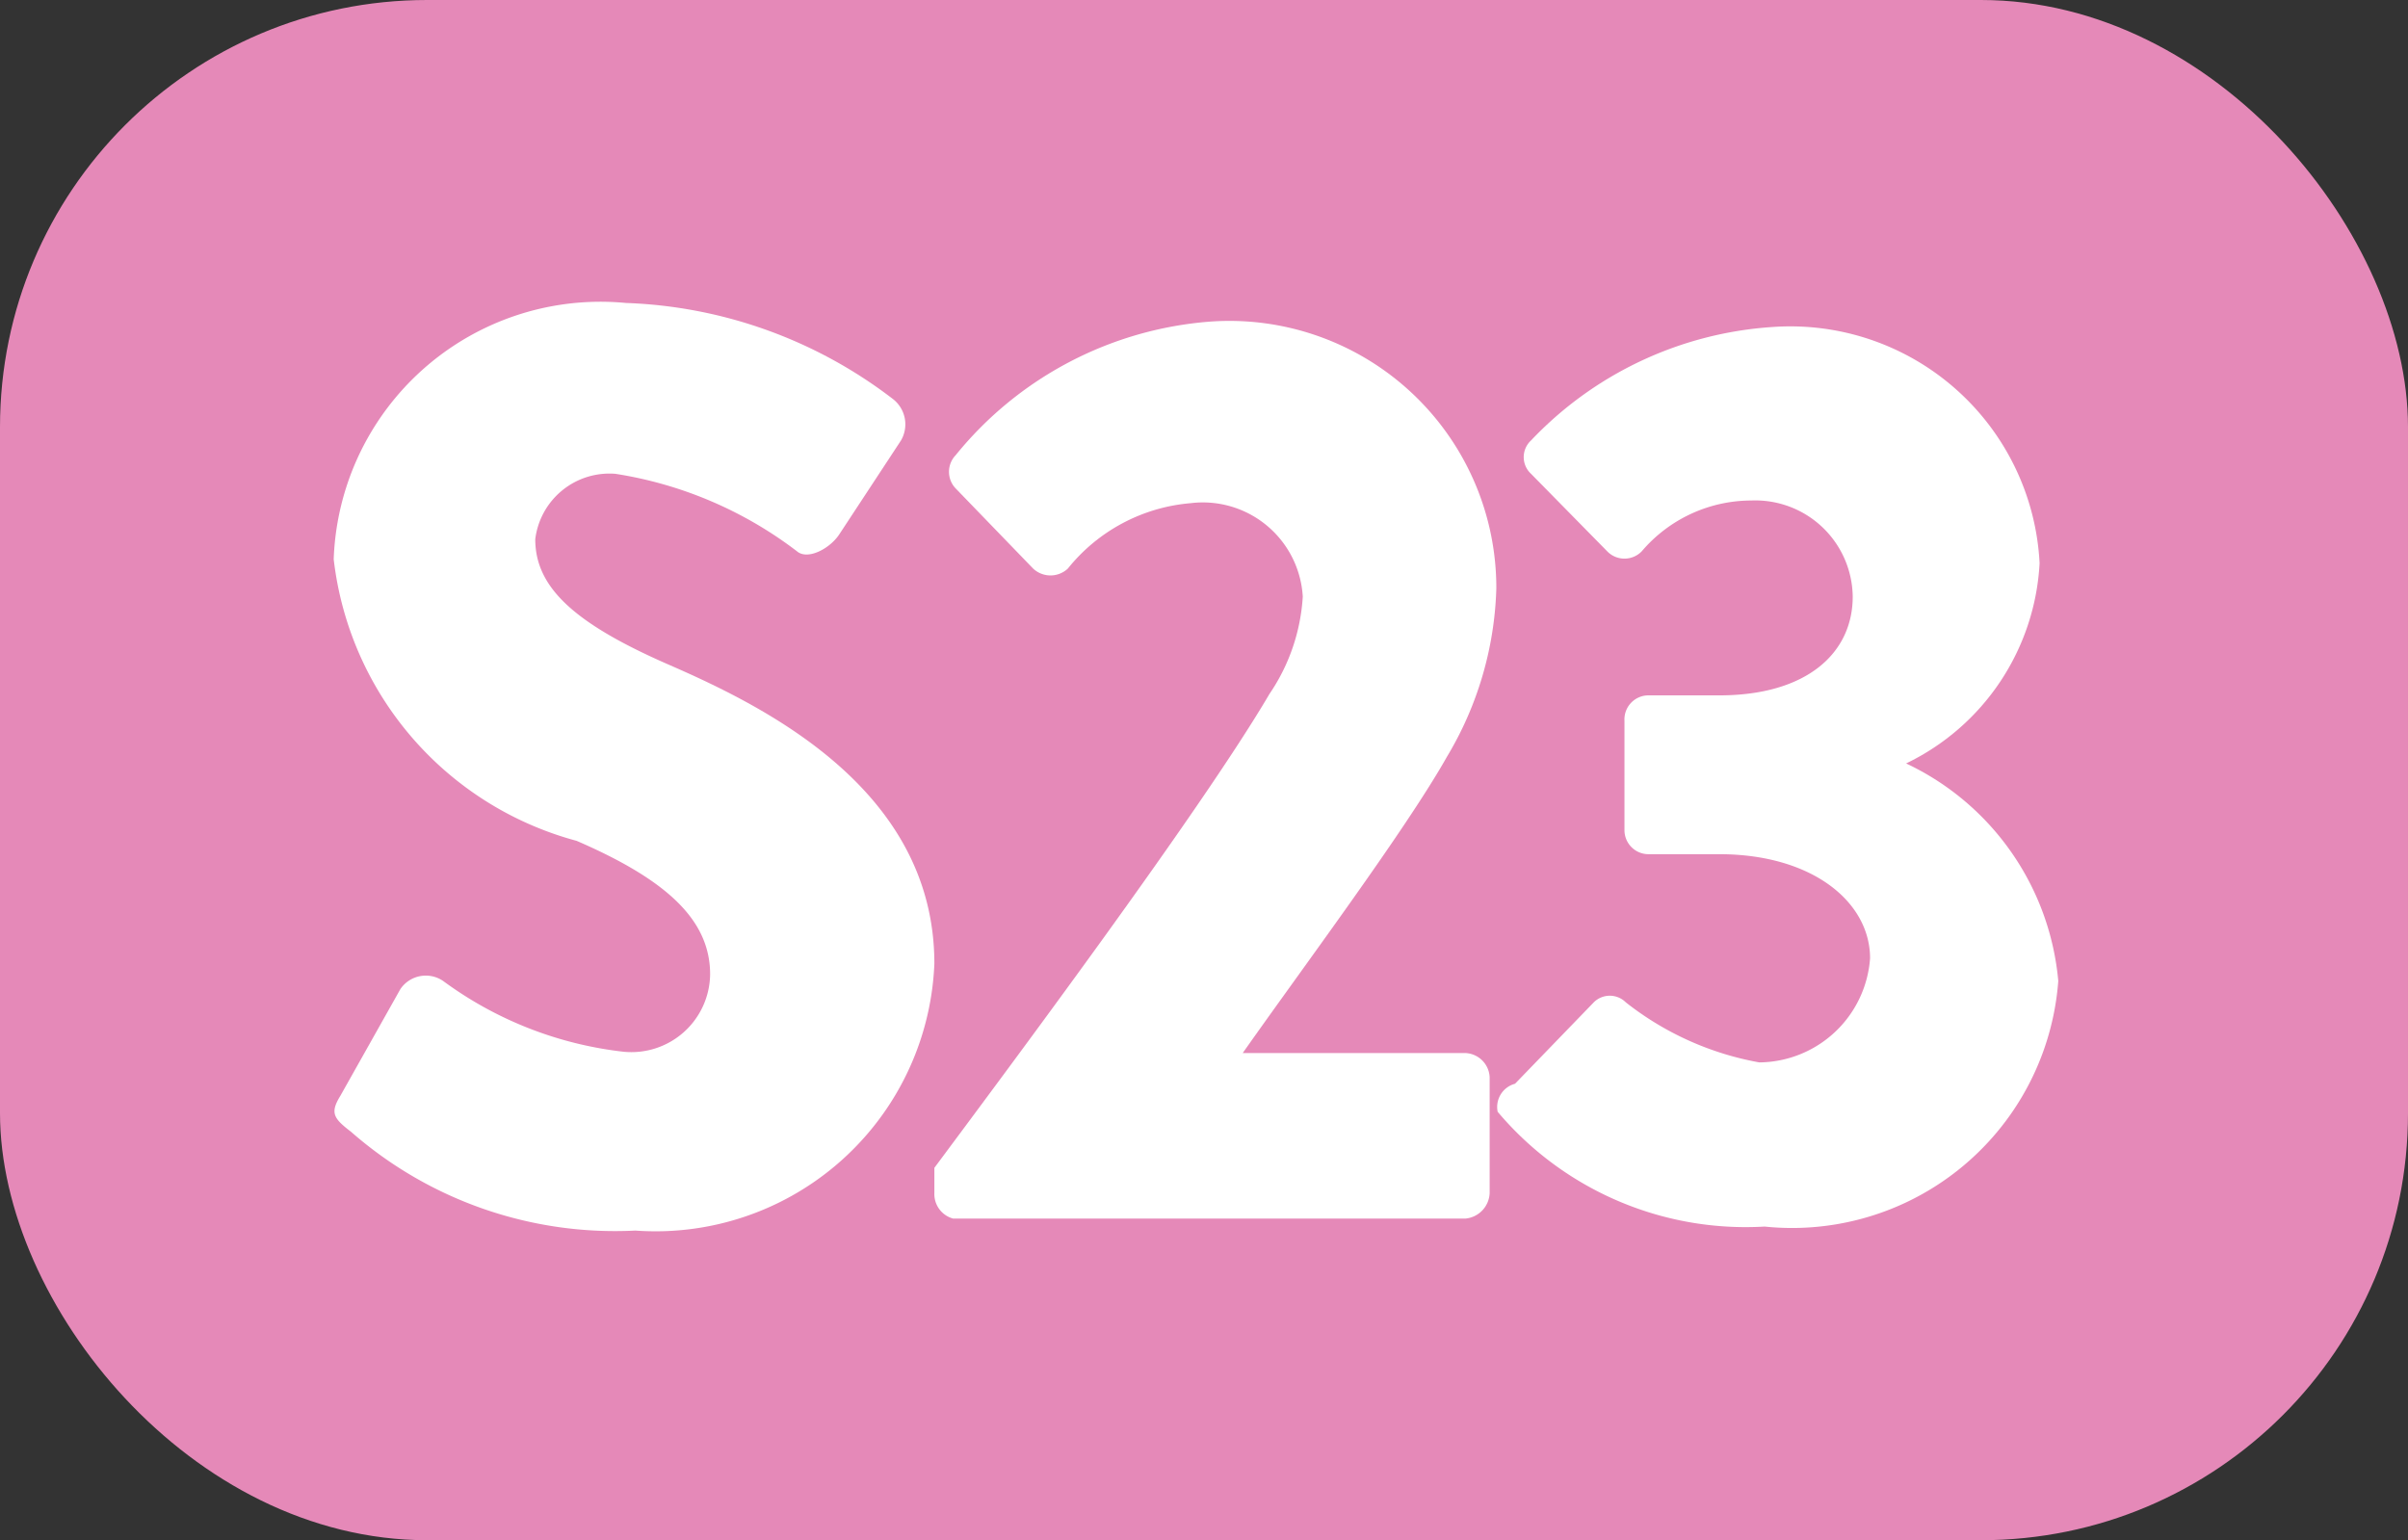 <svg xmlns="http://www.w3.org/2000/svg" viewBox="0 0 18.04 11.54"><rect x="0" y="0" width="18.04" height="11.54" fill="#333333" stroke="none"/><defs><style>.cls-1{fill:#e589b8;}.cls-2{fill:#fff;}</style></defs><g id="Calque_2" data-name="Calque 2"><g id="Calque_1-2" data-name="Calque 1"><rect class="cls-1" width="18.04" height="11.54" rx="3.2"/><path class="cls-2" d="M2.55,8.21,3,7.41a.23.23,0,0,1,.32-.06,2.81,2.81,0,0,0,1.35.53.59.59,0,0,0,.65-.58c0-.41-.33-.71-1-1A2.48,2.48,0,0,1,2.5,4.19,2,2,0,0,1,4.69,2.27a3.48,3.48,0,0,1,2,.72.24.24,0,0,1,.06.31L6.29,4c-.07.11-.24.2-.32.13a3,3,0,0,0-1.36-.58.56.56,0,0,0-.6.49c0,.36.29.63,1,.94S7,5.91,7,7.22a2.09,2.09,0,0,1-2.24,2,3,3,0,0,1-2.13-.74C2.5,8.38,2.47,8.34,2.55,8.21Z"/><path class="cls-2" d="M7,8.75c.55-.74,2-2.68,2.51-3.55a1.45,1.45,0,0,0,.25-.73.75.75,0,0,0-.84-.7A1.32,1.32,0,0,0,8,4.26a.19.19,0,0,1-.26,0l-.58-.6a.18.18,0,0,1,0-.25,2.72,2.72,0,0,1,1.9-1,2,2,0,0,1,2.15,2,2.59,2.59,0,0,1-.37,1.26c-.31.55-1.08,1.58-1.53,2.22h1.67a.19.19,0,0,1,.18.18v.87a.2.2,0,0,1-.18.19H7.14A.19.19,0,0,1,7,8.94Z"/><path class="cls-2" d="M11.35,8.12l.59-.61a.17.17,0,0,1,.24,0,2.26,2.26,0,0,0,1,.45.84.84,0,0,0,.83-.78c0-.42-.43-.78-1.13-.78h-.53a.18.18,0,0,1-.18-.18V5.4a.18.18,0,0,1,.18-.19h.53c.66,0,1-.32,1-.74a.73.73,0,0,0-.76-.72,1.08,1.08,0,0,0-.82.38.18.18,0,0,1-.26,0l-.57-.58a.17.17,0,0,1,0-.25,2.74,2.74,0,0,1,1.81-.85,1.87,1.87,0,0,1,2,1.77,1.77,1.77,0,0,1-1,1.5v0a2,2,0,0,1,1.14,1.63,2,2,0,0,1-2.2,1.84,2.43,2.43,0,0,1-2-.86A.18.18,0,0,1,11.35,8.12Z"/></g></g></svg>